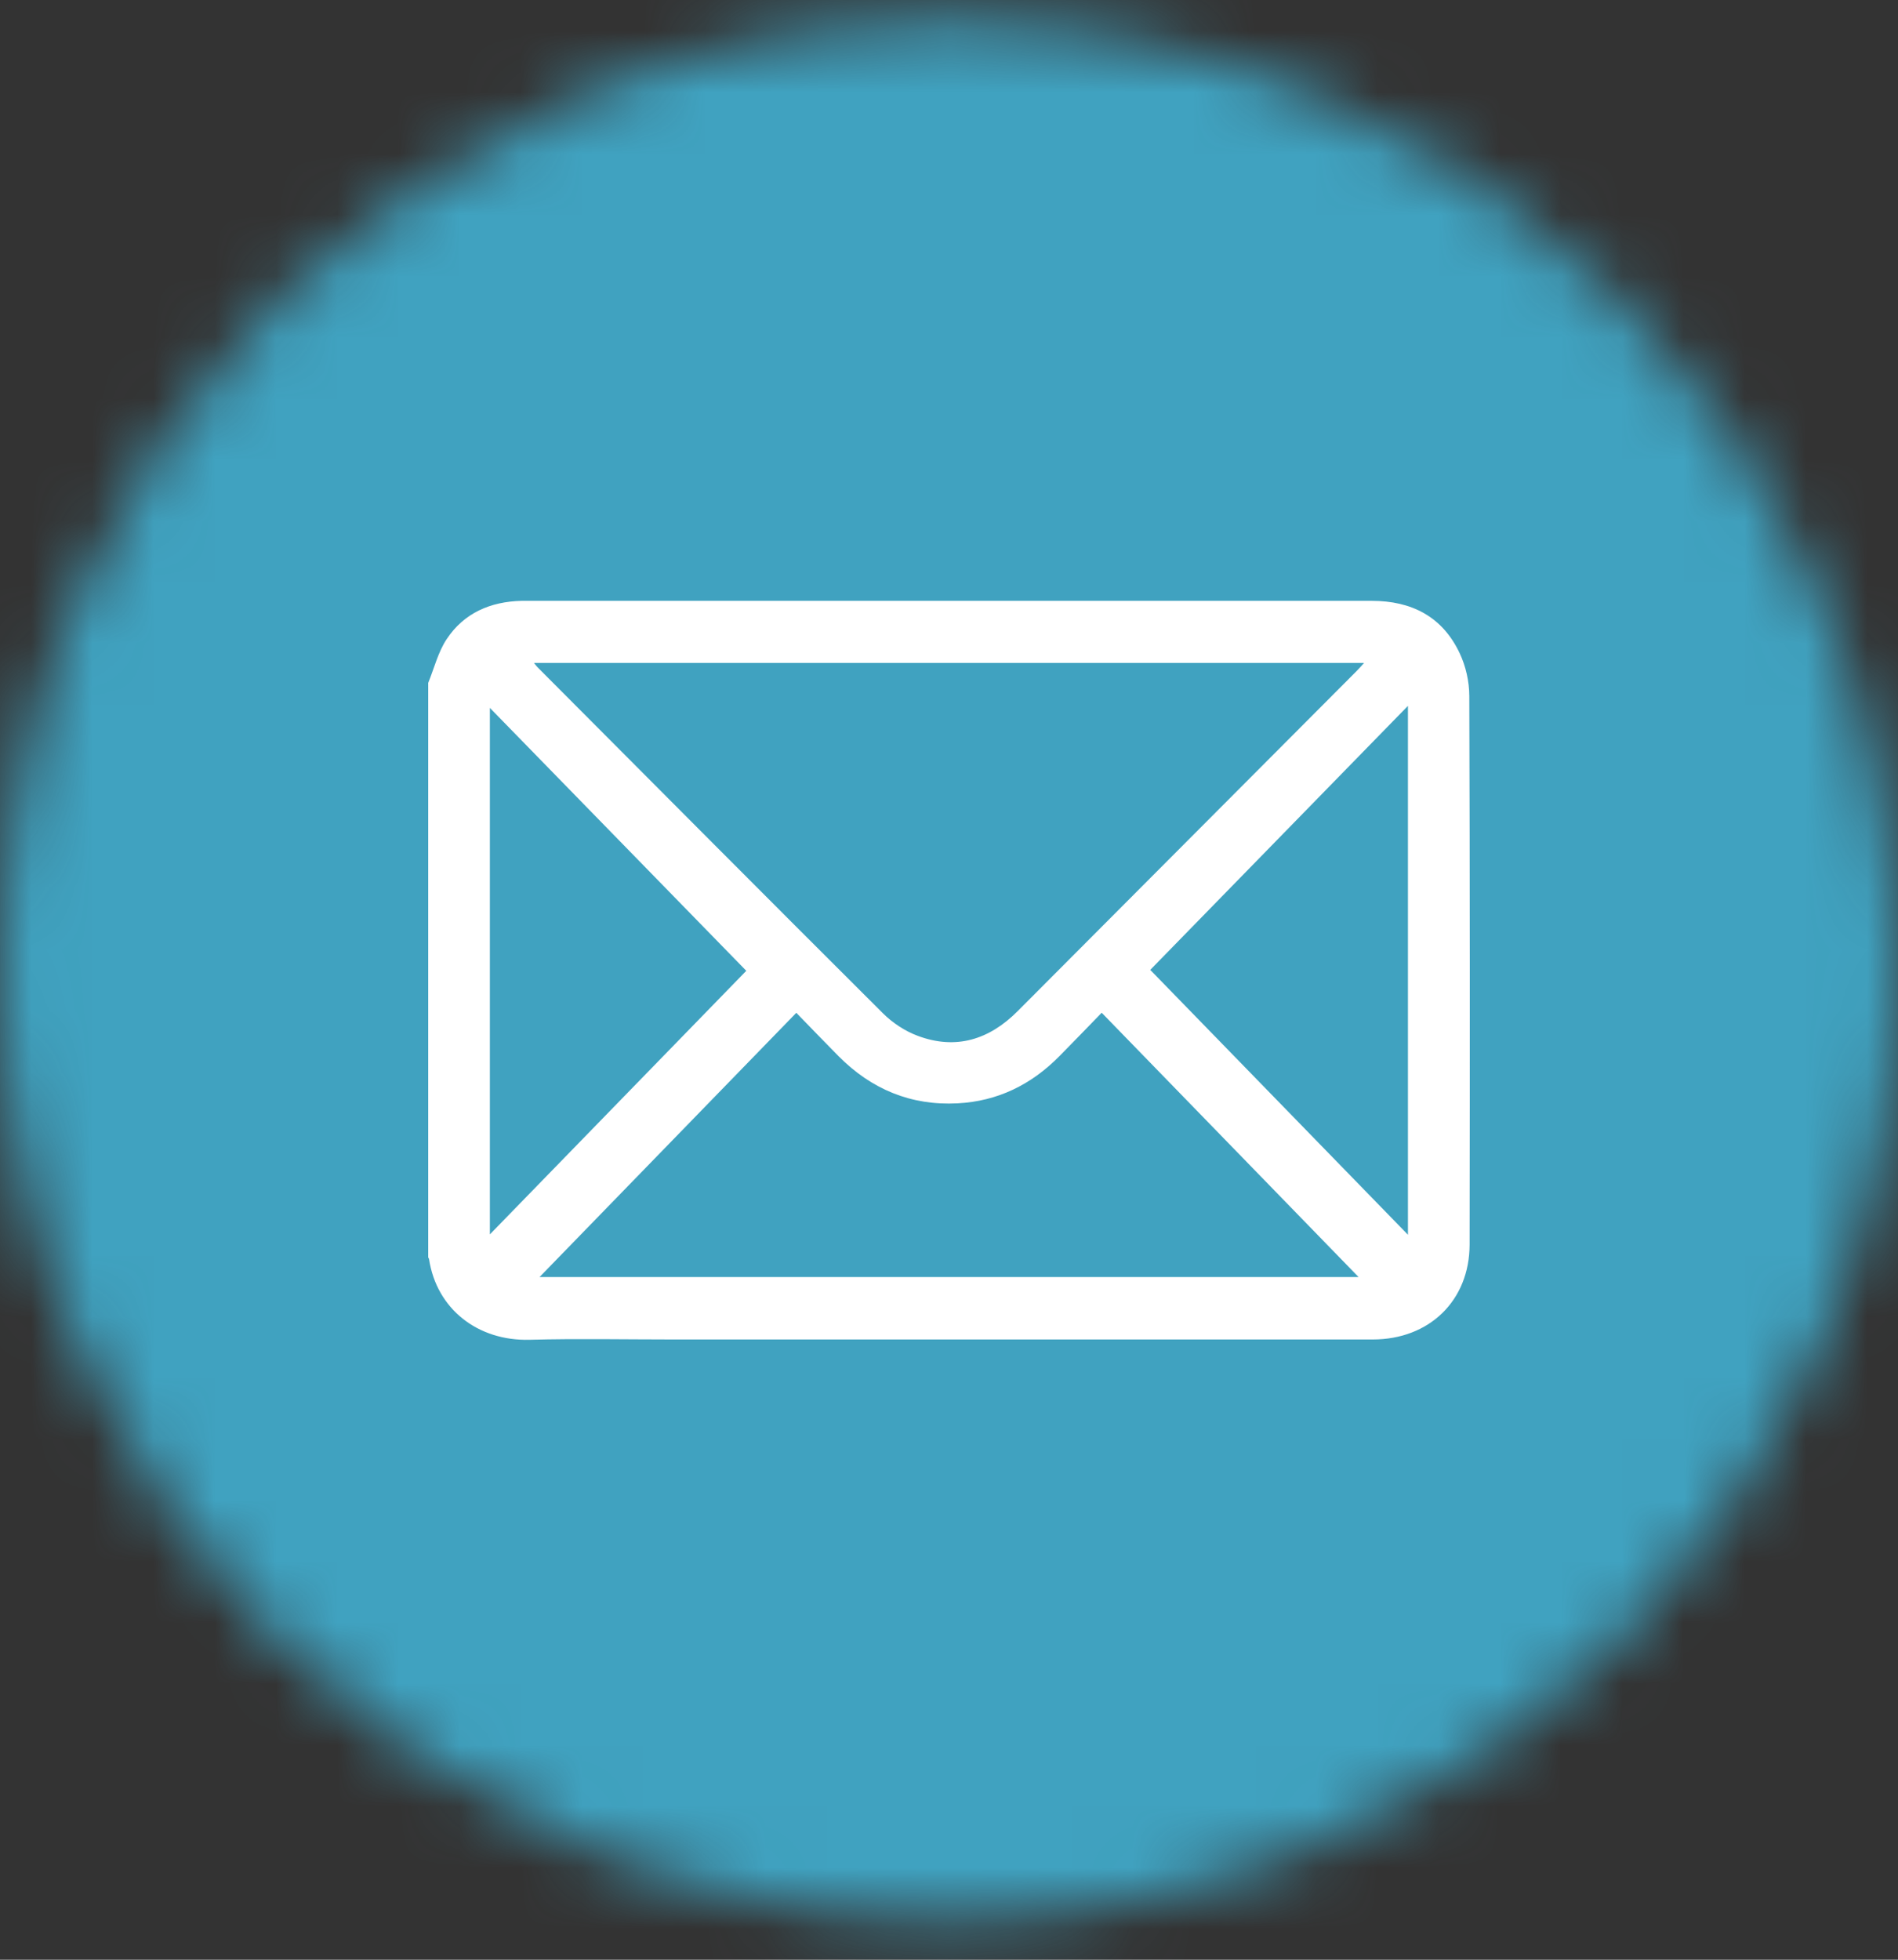 <svg width="31" height="32" viewBox="0 0 31 32" fill="none" xmlns="http://www.w3.org/2000/svg">
<rect x="0" y="0" width="31" height="32" fill="#333333" stroke="none"/>
<mask id="mask0_103_4" style="mask-type:alpha" maskUnits="userSpaceOnUse" x="0" y="0" width="31" height="32">
<circle cx="15.5" cy="15.843" r="15.5" fill="#D9D9D9"/>
</mask>
<g mask="url(#mask0_103_4)">
<path d="M34 -2.657H-3V34.343H34V-2.657Z" fill="#40A2C0"/>
<path d="M6.994 11.151C7.092 10.911 7.155 10.648 7.295 10.437C7.579 10.008 8.011 9.824 8.517 9.811C8.544 9.81 8.572 9.811 8.6 9.811C13.201 9.811 17.803 9.811 22.404 9.811C23.053 9.811 23.56 10.067 23.842 10.669C23.941 10.878 23.997 11.129 23.998 11.361C24.008 14.348 24.008 17.335 24.003 20.323C24.001 21.237 23.345 21.872 22.421 21.872C18.605 21.873 14.79 21.872 10.975 21.872C10.2 21.872 9.424 21.856 8.65 21.877C7.8 21.899 7.132 21.372 7.008 20.562C7.007 20.552 6.999 20.542 6.994 20.532C6.994 17.405 6.994 14.278 6.994 11.151V11.151ZM8.72 10.824C8.75 10.861 8.763 10.878 8.778 10.894C10.658 12.78 12.536 14.668 14.422 16.547C14.579 16.703 14.781 16.836 14.987 16.913C15.613 17.148 16.158 16.977 16.623 16.509C18.468 14.659 20.313 12.809 22.157 10.958C22.195 10.921 22.229 10.88 22.28 10.825H8.72L8.72 10.824ZM8.812 20.853H22.19C20.817 19.441 19.416 17.999 17.994 16.537C17.752 16.786 17.529 17.017 17.304 17.245C16.845 17.711 16.295 17.982 15.641 18.016C14.879 18.056 14.233 17.787 13.696 17.246C13.47 17.018 13.248 16.786 13.006 16.538C11.585 17.999 10.184 19.441 8.812 20.853V20.853ZM12.189 15.852C10.819 14.448 9.414 13.008 8.001 11.559V20.156C9.427 18.69 10.829 17.249 12.189 15.852ZM22.996 20.163V11.526C21.563 12.994 20.156 14.435 18.787 15.837C20.164 17.253 21.566 18.693 22.996 20.162V20.163Z" fill="white"/>
</g>
</svg>

